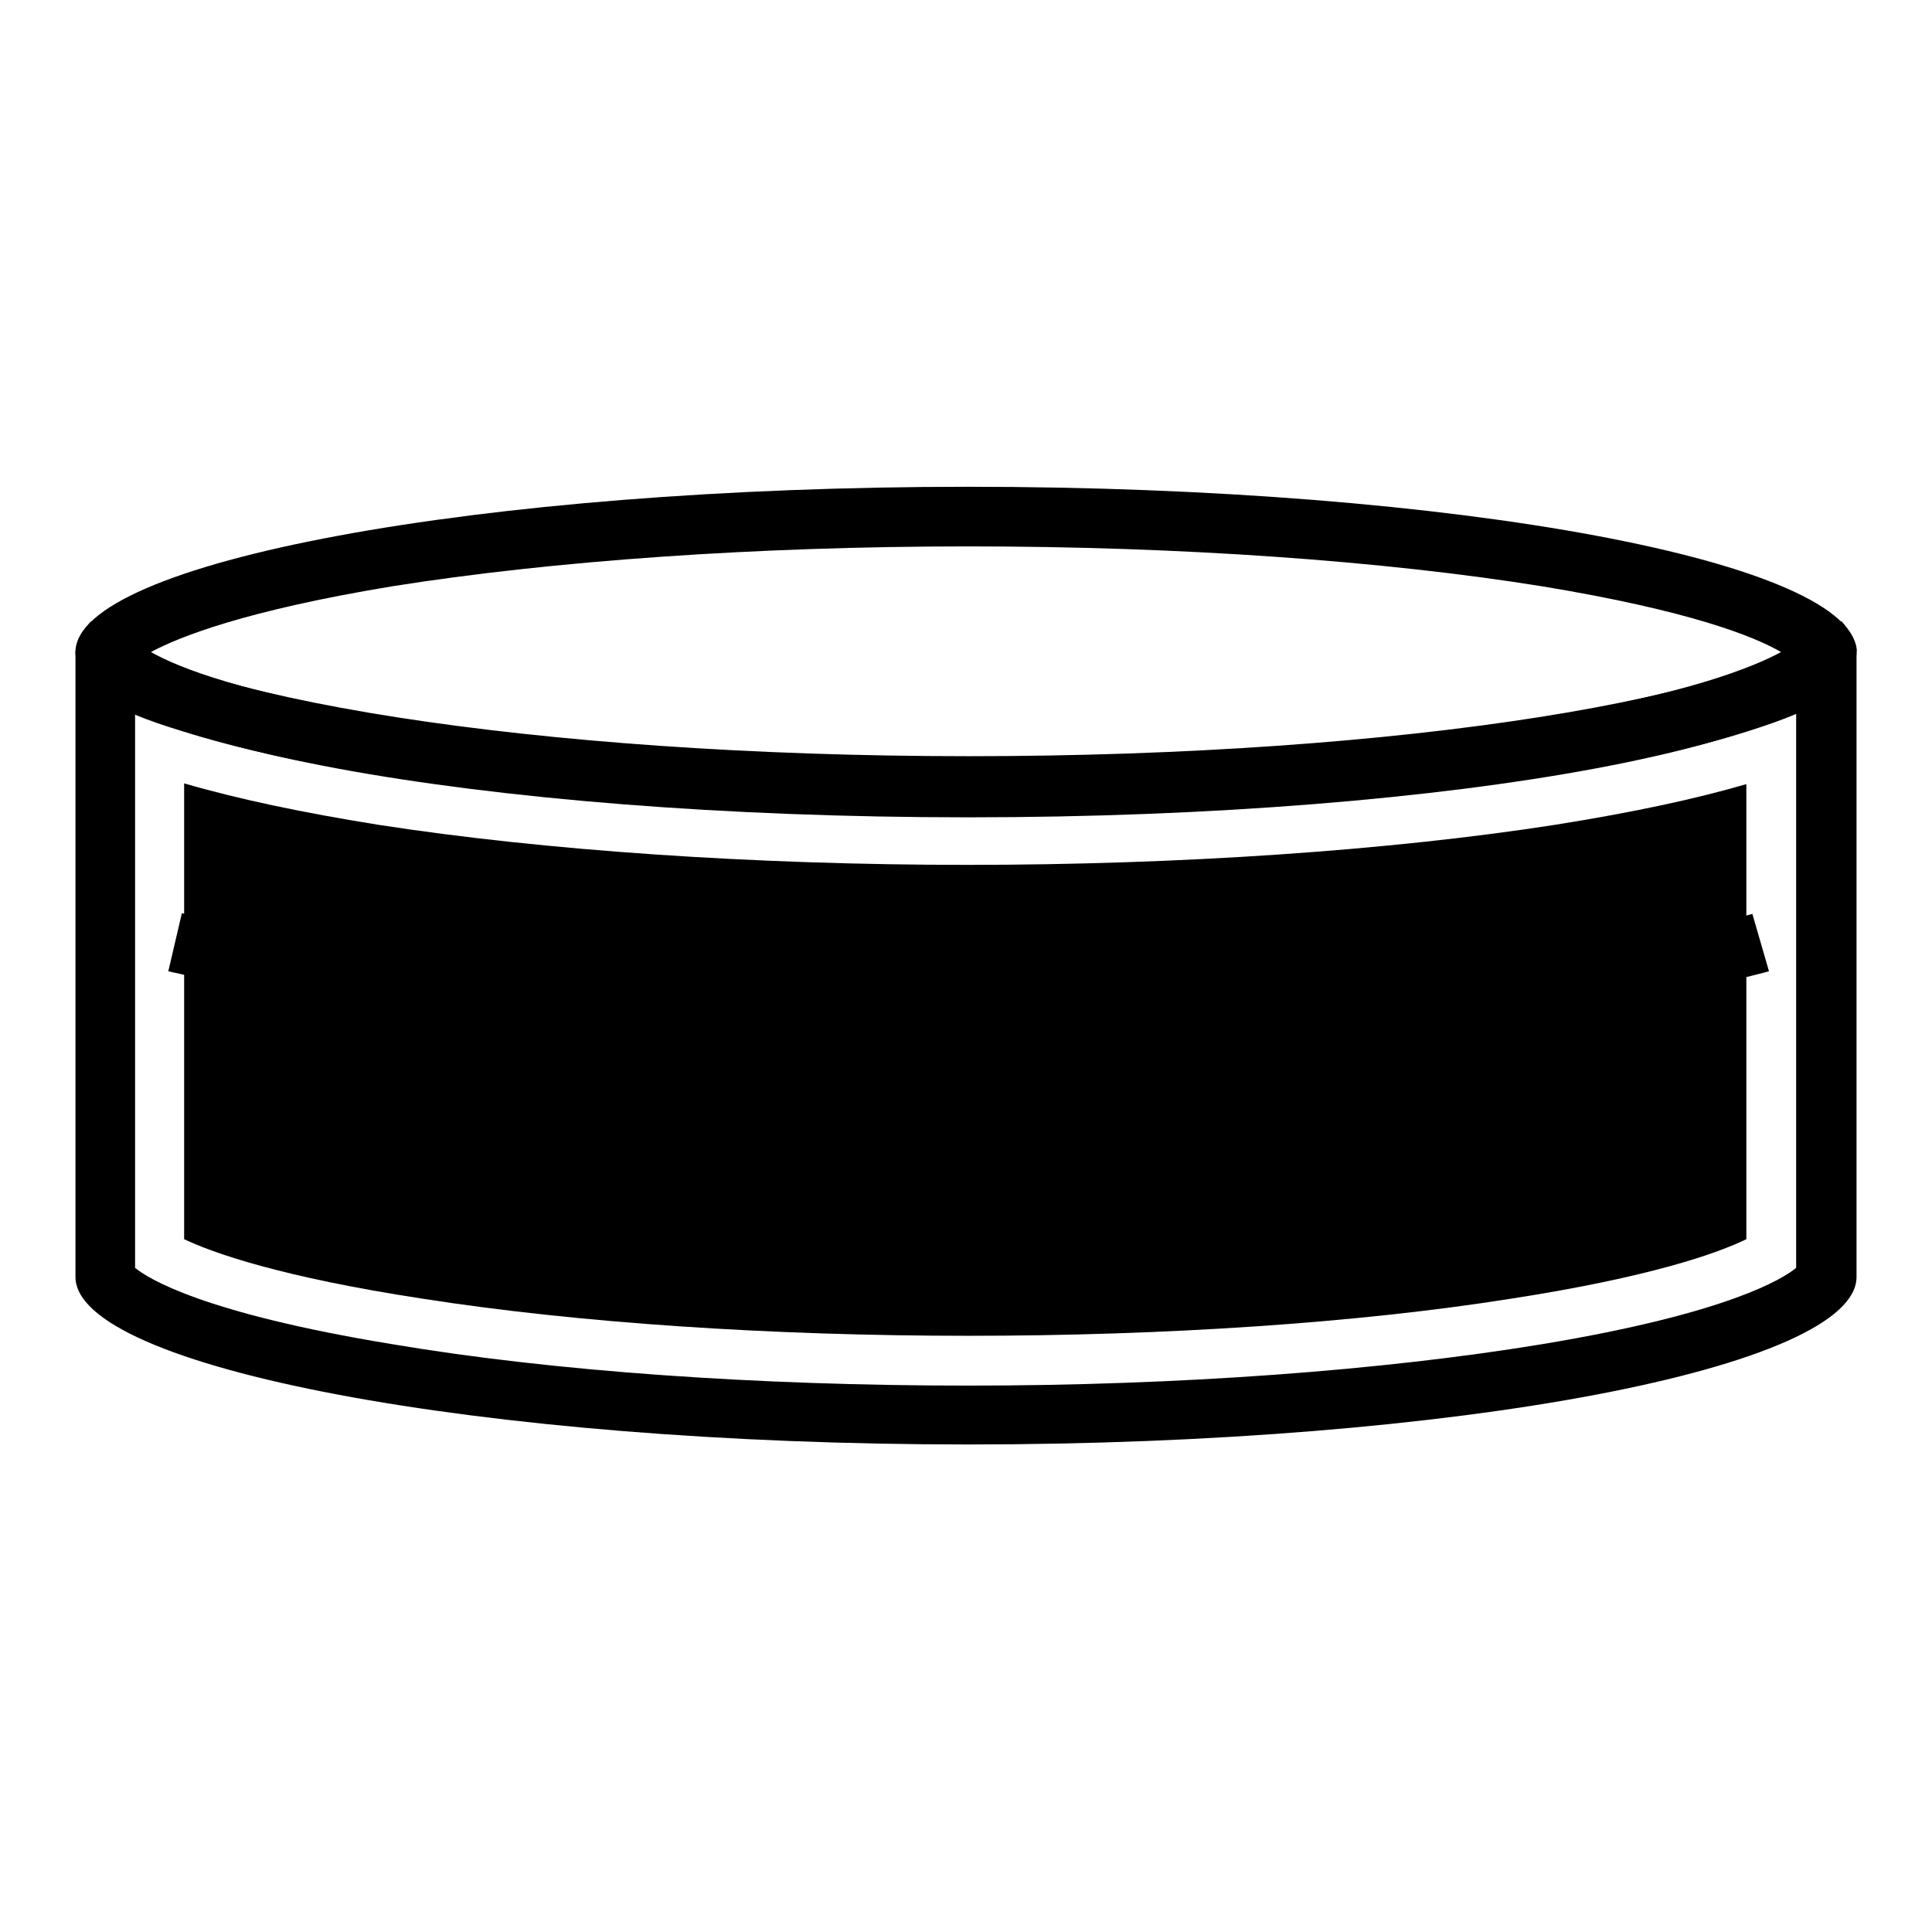 <?xml version="1.0" encoding="utf-8"?>
<!-- Svg Vector Icons : http://www.onlinewebfonts.com/icon -->
<!DOCTYPE svg PUBLIC "-//W3C//DTD SVG 1.1//EN" "http://www.w3.org/Graphics/SVG/1.1/DTD/svg11.dtd">
<svg version="1.1" xmlns="http://www.w3.org/2000/svg" xmlns:xlink="http://www.w3.org/1999/xlink" x="0px" y="0px" viewBox="0 0 256 256" enable-background="new 0 0 256 256" xml:space="preserve">
<g> <path fill="#000000" d="M17.9,94.7c1.9,0.8,4,1.5,6.3,2.2c7.3,2.3,16.4,4.3,27.1,5.9c21.7,3.4,49.1,5.2,77,5.2 c27.9,0,55.1-1.9,76.7-5.2c10.7-1.7,19.7-3.7,26.9-6c2.2-0.7,4.2-1.4,6.1-2.2V168c-1.7,1.4-8.9,6-33.6,10.1 c-21.2,3.5-48.2,5.5-76.1,5.5c-28,0-55.1-1.9-76.4-5.5c-25-4.1-32.3-8.7-34-10.1V94.7 M12.1,82.3c-2.4,2.5-2.1,4.6-2.1,4.6v82.3 c0,12,53.4,22.2,118.3,22.2c64.9,0,117.7-10.2,117.7-22.2V86.4c0,0,0.4-1.3-2-4.1c-10.3,10.1-58.2,17.9-115.6,17.9 C70.9,100.2,22.4,92.4,12.1,82.3L12.1,82.3z"/> <path fill="#000000" d="M128.3,177c-26.1,0-51.7-1.7-72.2-4.9c-19-2.9-27.9-6.1-31.7-7.9v-60.4c7.2,2.1,15.8,3.9,25.8,5.5 c22,3.4,49.7,5.3,78,5.3c28.2,0,55.9-1.9,77.8-5.3c10.7-1.7,18.9-3.5,25.4-5.4v60.3c-3.7,1.8-12.5,5-31.3,7.9 C179.9,175.3,154.4,177,128.3,177z"/> <path fill="#000000" d="M128.3,72.4c28,0,55,1.9,76.1,5.3c19.4,3.2,28,6.6,31.6,8.7c-3.7,2-12.3,5.5-31.6,8.7 c-21.1,3.4-48.1,5.3-76.1,5.3c-28,0-55.1-1.9-76.4-5.3c-19.5-3.2-28.2-6.6-31.9-8.7c3.7-2,12.5-5.5,31.9-8.7 C73.2,74.3,100.3,72.4,128.3,72.4 M128.3,64.5C63.4,64.5,10,74.5,10,86.4c0,12,53.4,21.9,118.3,21.9c64.9,0,117.7-10,117.7-21.9 C246,74.5,193.3,64.5,128.3,64.5z"/> <path fill="#000000" d="M128,139.6c-60.5-0.2-105.2-10.8-105.7-10.9l1.8-7.7c0.4,0.1,44.3,10.5,103.8,10.7 c68-0.5,103.9-10.5,104.3-10.6l2.2,7.6C232.9,129.1,197.2,139.1,128,139.6L128,139.6z"/></g>
</svg>